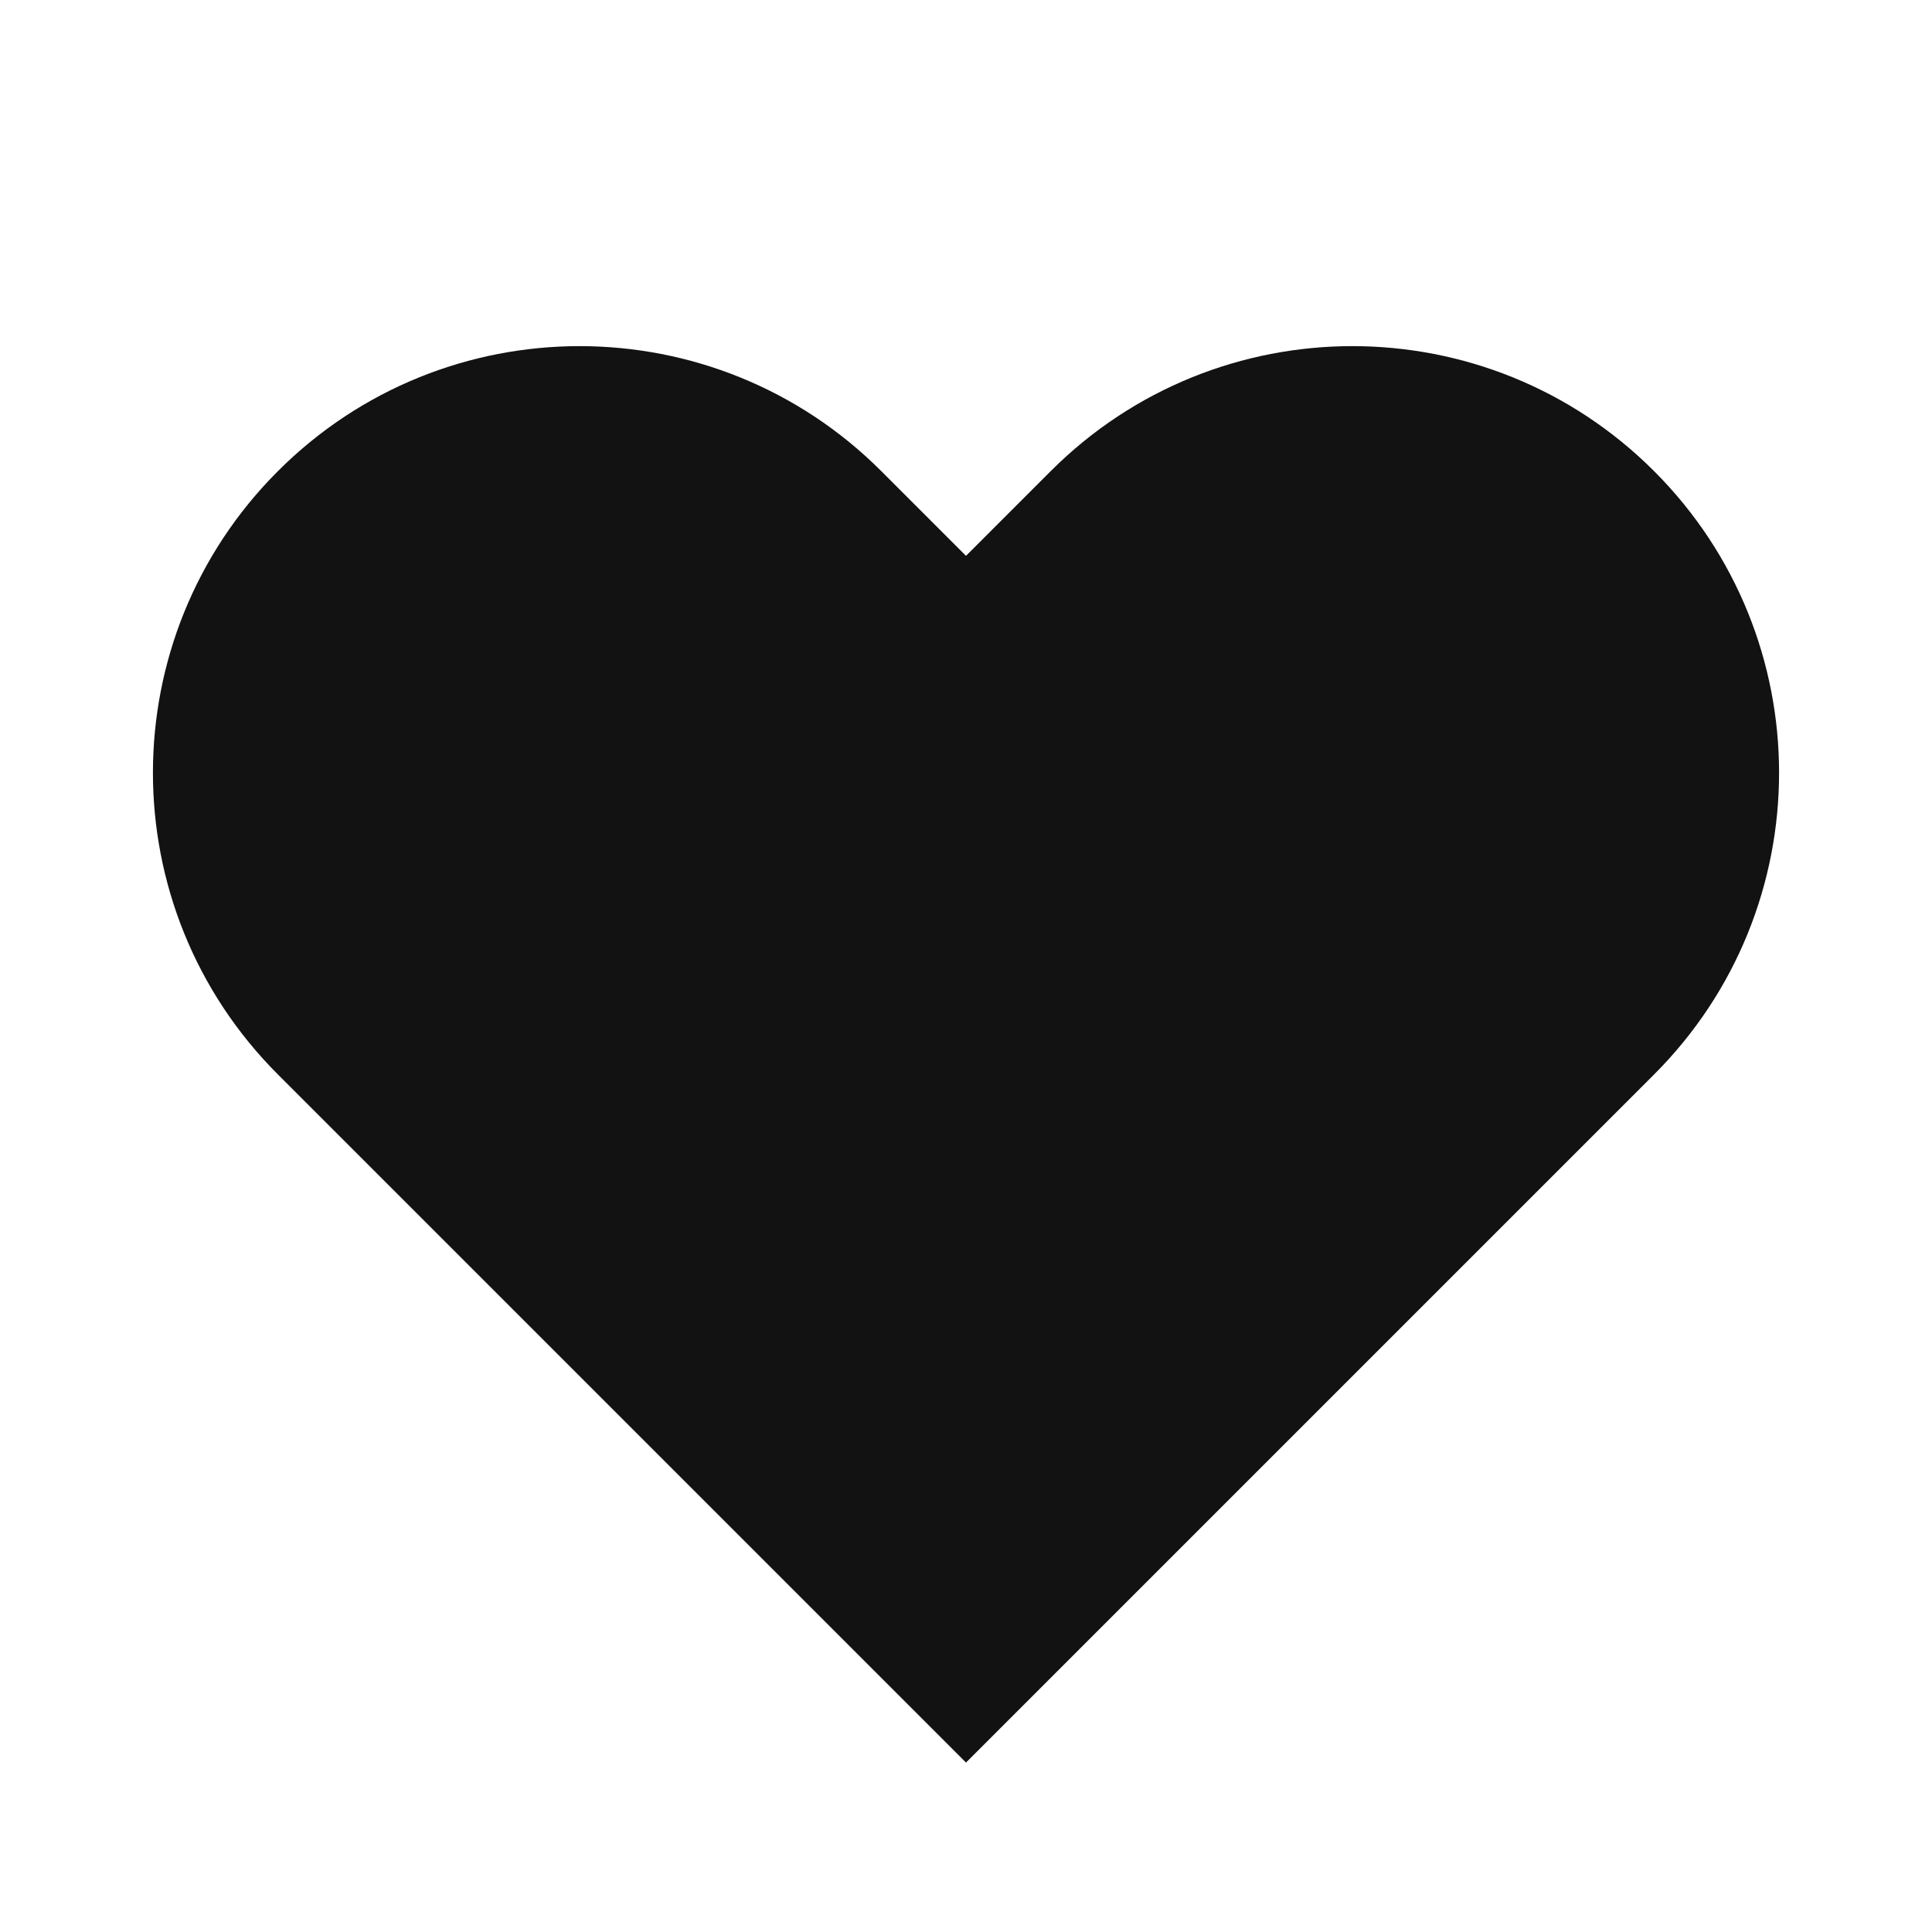 <svg width="24" height="24" viewBox="0 0 24 24" fill="none" xmlns="http://www.w3.org/2000/svg">
<path fill-rule="evenodd" clip-rule="evenodd" d="M3.806 6.206C5.68 4.331 8.72 4.331 10.594 6.206L12 7.612L13.406 6.206C15.28 4.331 18.32 4.331 20.194 6.206C22.069 8.08 22.069 11.119 20.194 12.994L12 21.188L3.806 12.994C1.931 11.119 1.931 8.08 3.806 6.206Z" fill="#121212" stroke="#121212" stroke-linecap="round"/>
</svg>

